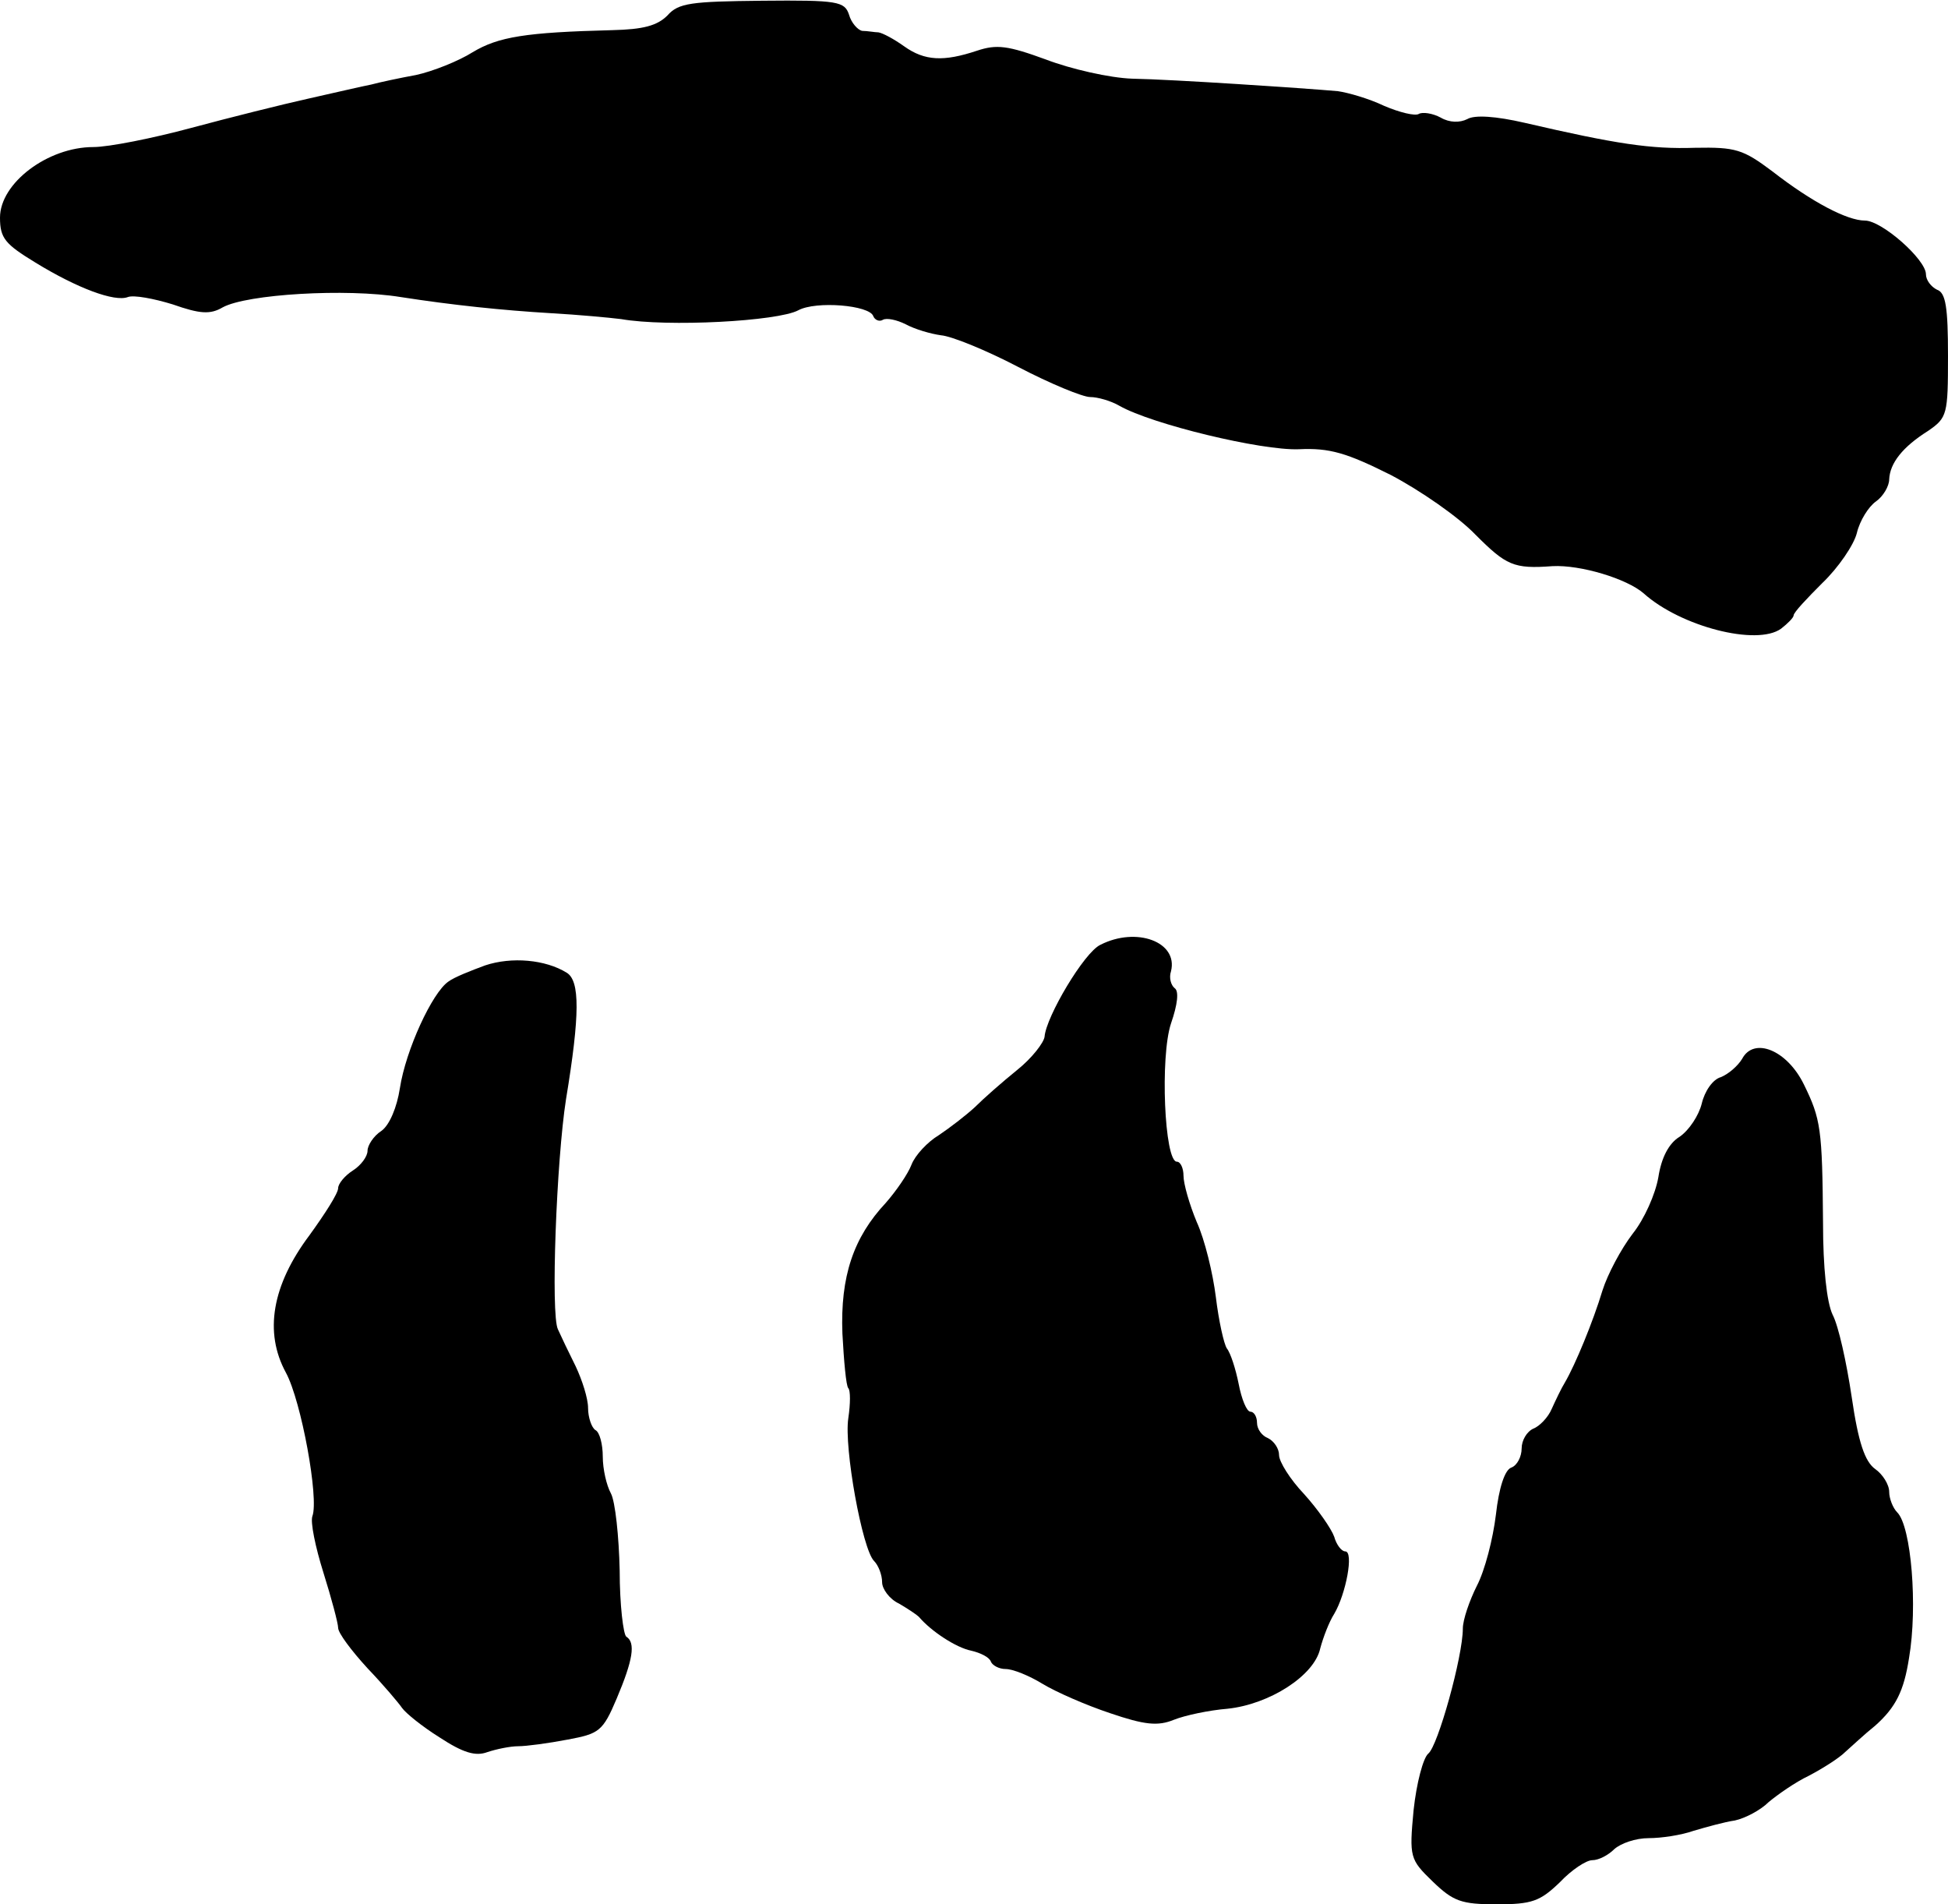 <?xml version="1.0" standalone="no"?>
<!DOCTYPE svg PUBLIC "-//W3C//DTD SVG 20010904//EN"
 "http://www.w3.org/TR/2001/REC-SVG-20010904/DTD/svg10.dtd">
<svg version="1.0" xmlns="http://www.w3.org/2000/svg"
 width="265pt" height="259pt" viewBox="0 0 265 259"
 preserveAspectRatio="xMidYMid meet">
<g transform="translate(0,259) scale(0.1,-0.1)"
fill="#000000" stroke="none">
<path d="M908 2569 c-14 -14 -33 -19 -75 -20 -118 -3 -155 -9 -190 -30 -19
-12 -54 -26 -77 -31 -22 -4 -50 -10 -61 -13 -11 -2 -49 -11 -85 -19 -36 -8
-108 -26 -160 -40 -52 -14 -112 -26 -133 -26 -62 0 -127 -49 -127 -96 0 -28 7
-36 48 -61 57 -35 108 -54 126 -47 8 3 35 -2 61 -10 37 -13 51 -14 68 -4 33
18 168 26 242 14 71 -11 138 -18 205 -22 36 -2 79 -6 95 -8 63 -11 213 -3 241
12 24 13 97 7 102 -8 2 -5 8 -8 13 -5 5 3 19 0 31 -6 13 -7 34 -13 48 -15 14
-1 61 -20 105 -43 44 -23 88 -41 98 -41 10 0 28 -5 40 -12 44 -25 193 -61 244
-59 42 2 65 -5 125 -35 40 -21 92 -57 115 -81 42 -42 52 -47 105 -43 38 2 101
-17 124 -37 50 -45 154 -72 187 -48 9 7 17 15 17 18 0 4 18 23 39 44 22 21 43
52 47 68 4 17 16 36 26 43 10 7 18 21 18 30 1 22 18 44 53 66 26 18 27 22 27
102 0 66 -3 86 -15 90 -8 4 -15 13 -15 21 0 20 -60 73 -83 73 -24 0 -72 25
-126 67 -40 30 -50 33 -105 32 -60 -2 -107 5 -232 34 -39 9 -68 11 -78 5 -10
-5 -24 -5 -36 2 -11 6 -25 8 -30 5 -5 -3 -26 2 -47 11 -21 10 -49 18 -63 20
-45 4 -224 16 -280 17 -30 1 -83 13 -117 26 -52 19 -67 21 -94 12 -45 -15 -71
-14 -99 6 -14 10 -29 18 -35 19 -5 0 -15 2 -22 2 -6 1 -15 11 -18 22 -6 18
-15 20 -118 19 -97 -1 -114 -3 -129 -20z"/>
<path d="M1497 1305 c-22 -10 -74 -98 -76 -125 -1 -8 -17 -29 -37 -45 -21 -17
-46 -39 -58 -51 -12 -11 -34 -28 -49 -38 -15 -9 -32 -27 -37 -40 -5 -13 -21
-36 -35 -52 -44 -47 -62 -100 -59 -178 2 -37 5 -71 8 -74 3 -3 3 -21 0 -41 -6
-40 19 -178 35 -194 6 -6 11 -19 11 -29 0 -9 10 -23 23 -29 12 -7 24 -15 27
-18 17 -20 51 -42 71 -46 13 -3 25 -9 27 -15 2 -5 11 -10 20 -10 10 0 32 -9
50 -20 18 -11 59 -29 92 -40 47 -16 65 -18 87 -9 15 6 48 13 73 15 57 6 118
45 126 82 4 15 12 36 19 47 16 27 27 85 15 85 -5 0 -12 9 -15 20 -4 11 -22 37
-41 58 -19 20 -34 44 -34 53 0 9 -7 19 -15 23 -8 3 -15 12 -15 21 0 8 -4 15
-9 15 -5 0 -12 17 -16 38 -4 20 -11 42 -16 48 -4 6 -11 37 -15 70 -4 32 -15
78 -26 102 -10 24 -18 52 -18 63 0 10 -4 19 -9 19 -17 0 -23 143 -8 188 9 26
11 44 5 48 -5 4 -8 14 -5 23 10 40 -47 61 -96 36z"/>
<path d="M660 1277 c-19 -7 -42 -16 -50 -22 -22 -15 -58 -93 -66 -145 -4 -26
-14 -50 -25 -58 -11 -7 -19 -20 -19 -27 0 -8 -9 -20 -20 -27 -11 -7 -20 -18
-20 -24 0 -7 -18 -35 -39 -64 -51 -68 -62 -132 -32 -187 21 -39 45 -171 36
-195 -3 -8 4 -42 15 -77 11 -35 20 -69 20 -75 0 -7 18 -31 40 -55 22 -23 43
-48 47 -54 5 -7 27 -25 51 -40 32 -21 49 -26 65 -20 12 4 31 8 42 8 11 0 41 4
67 9 43 8 48 11 67 56 22 52 26 76 13 84 -4 3 -9 43 -9 90 -1 46 -6 94 -12
105 -6 11 -11 33 -11 50 0 16 -4 33 -10 36 -5 3 -10 17 -10 30 0 13 -8 38 -17
57 -9 18 -20 41 -24 50 -10 20 -2 230 11 313 19 115 19 161 1 172 -29 18 -75
22 -111 10z"/>
<path d="M2370 1150 c-6 -10 -19 -21 -29 -25 -11 -3 -22 -19 -26 -36 -4 -16
-17 -36 -30 -45 -15 -9 -25 -29 -29 -55 -4 -23 -19 -57 -35 -77 -16 -21 -34
-55 -41 -77 -13 -43 -37 -101 -51 -125 -5 -8 -13 -25 -18 -36 -5 -12 -17 -24
-25 -27 -9 -4 -16 -16 -16 -27 0 -11 -6 -23 -14 -26 -9 -3 -17 -28 -21 -64 -4
-33 -15 -76 -26 -97 -10 -20 -19 -46 -19 -58 0 -38 -34 -160 -47 -170 -7 -6
-16 -40 -20 -77 -6 -64 -5 -67 26 -97 28 -27 39 -31 87 -31 48 0 59 4 86 30
16 17 36 30 44 30 9 0 22 7 30 15 9 8 29 15 47 15 17 0 44 4 61 10 17 5 42 12
56 14 14 3 35 14 46 25 12 10 36 27 55 36 19 10 41 24 49 32 8 7 26 24 41 36
28 25 39 47 46 92 12 70 3 179 -16 198 -6 6 -11 19 -11 28 0 10 -9 24 -19 31
-14 10 -23 36 -32 98 -7 47 -18 97 -26 112 -8 17 -13 64 -13 125 -1 128 -3
141 -26 188 -23 47 -68 65 -84 35z"/>
</g>
</svg>
